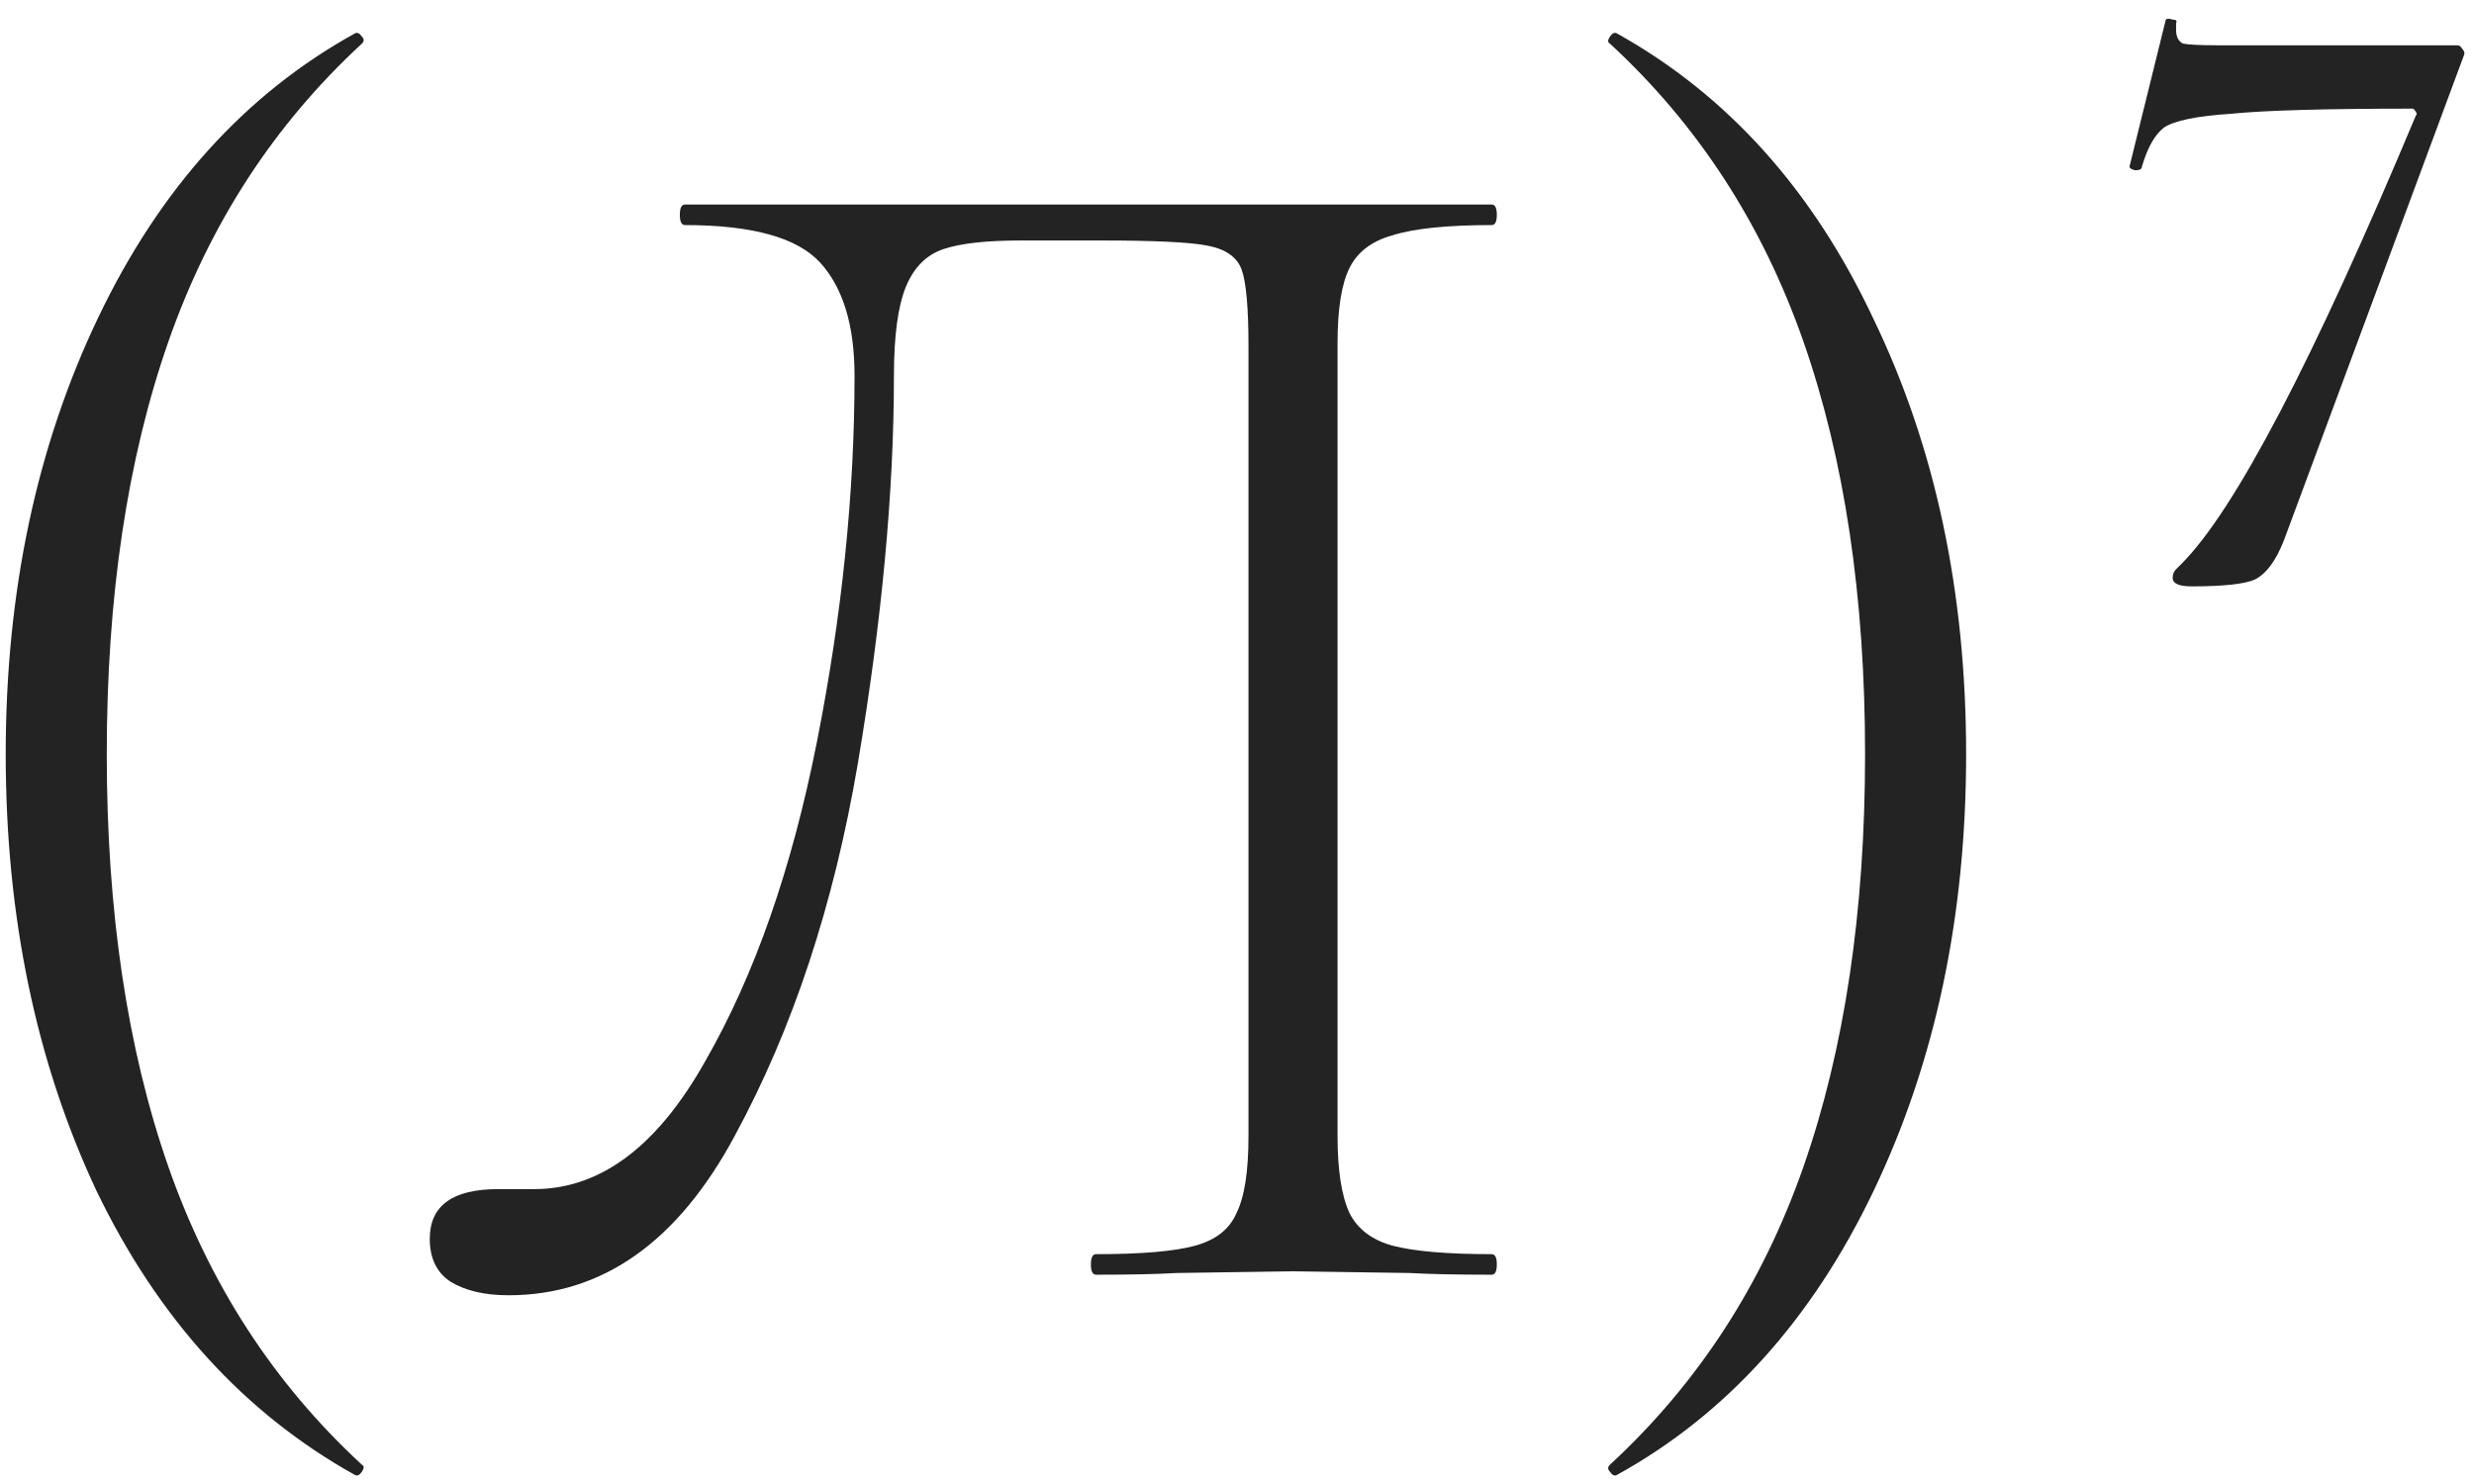 <?xml version="1.0" encoding="UTF-8"?> <svg xmlns="http://www.w3.org/2000/svg" width="130" height="78" viewBox="0 0 130 78" fill="none"> <path d="M0.3 39.64C0.3 31.12 1.92 23.47 5.16 16.69C8.4 9.91 12.9 4.93 18.66 1.75C18.78 1.69 18.9 1.75 19.02 1.93C19.14 2.05 19.14 2.17 19.02 2.29C14.4 6.55 11.01 11.77 8.85 17.95C6.69 24.13 5.61 31.36 5.61 39.64C5.61 47.92 6.69 55.15 8.85 61.33C11.01 67.51 14.4 72.73 19.02 76.99C19.14 77.05 19.14 77.17 19.02 77.35C18.9 77.53 18.78 77.59 18.66 77.53C12.84 74.29 8.31 69.31 5.07 62.59C1.89 55.81 0.3 48.16 0.3 39.64ZM26.723 68.08C25.463 68.08 24.443 67.84 23.663 67.36C22.943 66.88 22.583 66.13 22.583 65.11C22.583 63.37 23.783 62.5 26.183 62.5H28.073C31.553 62.5 34.553 60.25 37.073 55.75C39.653 51.25 41.603 45.67 42.923 39.01C44.243 32.35 44.903 25.93 44.903 19.75C44.903 17.11 44.303 15.13 43.103 13.81C41.903 12.49 39.533 11.83 35.993 11.83C35.813 11.83 35.723 11.65 35.723 11.29C35.723 10.93 35.813 10.75 35.993 10.75H78.383C78.563 10.75 78.653 10.93 78.653 11.29C78.653 11.65 78.563 11.83 78.383 11.83C76.043 11.83 74.303 12.01 73.163 12.37C72.083 12.67 71.333 13.24 70.913 14.08C70.493 14.92 70.283 16.24 70.283 18.04V59.71C70.283 61.51 70.493 62.86 70.913 63.76C71.333 64.6 72.083 65.17 73.163 65.47C74.303 65.77 76.043 65.92 78.383 65.92C78.563 65.92 78.653 66.1 78.653 66.46C78.653 66.82 78.563 67 78.383 67C76.583 67 75.143 66.97 74.063 66.91L67.943 66.82L61.823 66.91C60.803 66.97 59.393 67 57.593 67C57.413 67 57.323 66.82 57.323 66.46C57.323 66.1 57.413 65.92 57.593 65.92C59.993 65.92 61.733 65.77 62.813 65.47C63.893 65.17 64.613 64.6 64.973 63.76C65.393 62.92 65.603 61.57 65.603 59.71V18.22C65.603 16.18 65.483 14.83 65.243 14.17C65.003 13.51 64.403 13.09 63.443 12.91C62.543 12.73 60.683 12.64 57.863 12.64H53.633C51.833 12.64 50.483 12.79 49.583 13.09C48.683 13.39 48.023 14.05 47.603 15.07C47.183 16.09 46.973 17.65 46.973 19.75C46.973 25.81 46.343 32.59 45.083 40.09C43.823 47.53 41.663 54.07 38.603 59.71C35.603 65.29 31.643 68.08 26.723 68.08ZM103.313 39.64C103.313 48.16 101.693 55.81 98.453 62.59C95.213 69.37 90.713 74.35 84.953 77.53C84.833 77.59 84.713 77.53 84.593 77.35C84.473 77.23 84.473 77.11 84.593 76.99C89.213 72.73 92.603 67.51 94.763 61.33C96.923 55.15 98.003 47.92 98.003 39.64C98.003 31.36 96.923 24.13 94.763 17.95C92.603 11.77 89.213 6.55 84.593 2.29C84.473 2.23 84.473 2.11 84.593 1.93C84.713 1.75 84.833 1.69 84.953 1.75C90.773 4.99 95.273 10 98.453 16.78C101.693 23.5 103.313 31.12 103.313 39.64ZM120.016 28.39C119.596 29.47 119.086 30.16 118.486 30.46C117.946 30.7 116.836 30.82 115.156 30.82C114.496 30.82 114.166 30.67 114.166 30.37C114.166 30.19 114.226 30.04 114.346 29.92C114.466 29.8 114.556 29.71 114.616 29.65C117.436 26.83 121.546 18.97 126.946 6.07C127.006 6.01 127.006 5.95 126.946 5.89C126.886 5.77 126.826 5.71 126.766 5.71C122.206 5.71 119.026 5.8 117.226 5.98C115.426 6.1 114.256 6.34 113.716 6.7C113.236 7.06 112.846 7.75 112.546 8.77C112.546 8.89 112.426 8.95 112.186 8.95C111.946 8.89 111.856 8.8 111.916 8.68L113.806 1.03C113.866 0.97 113.986 0.97 114.166 1.03C114.346 1.03 114.406 1.09 114.346 1.21V1.57C114.346 1.93 114.466 2.17 114.706 2.29C115.006 2.35 115.606 2.38 116.506 2.38H129.106C129.226 2.38 129.316 2.44 129.376 2.56C129.496 2.68 129.526 2.8 129.466 2.92L120.016 28.39Z" fill="#232323"></path> </svg> 